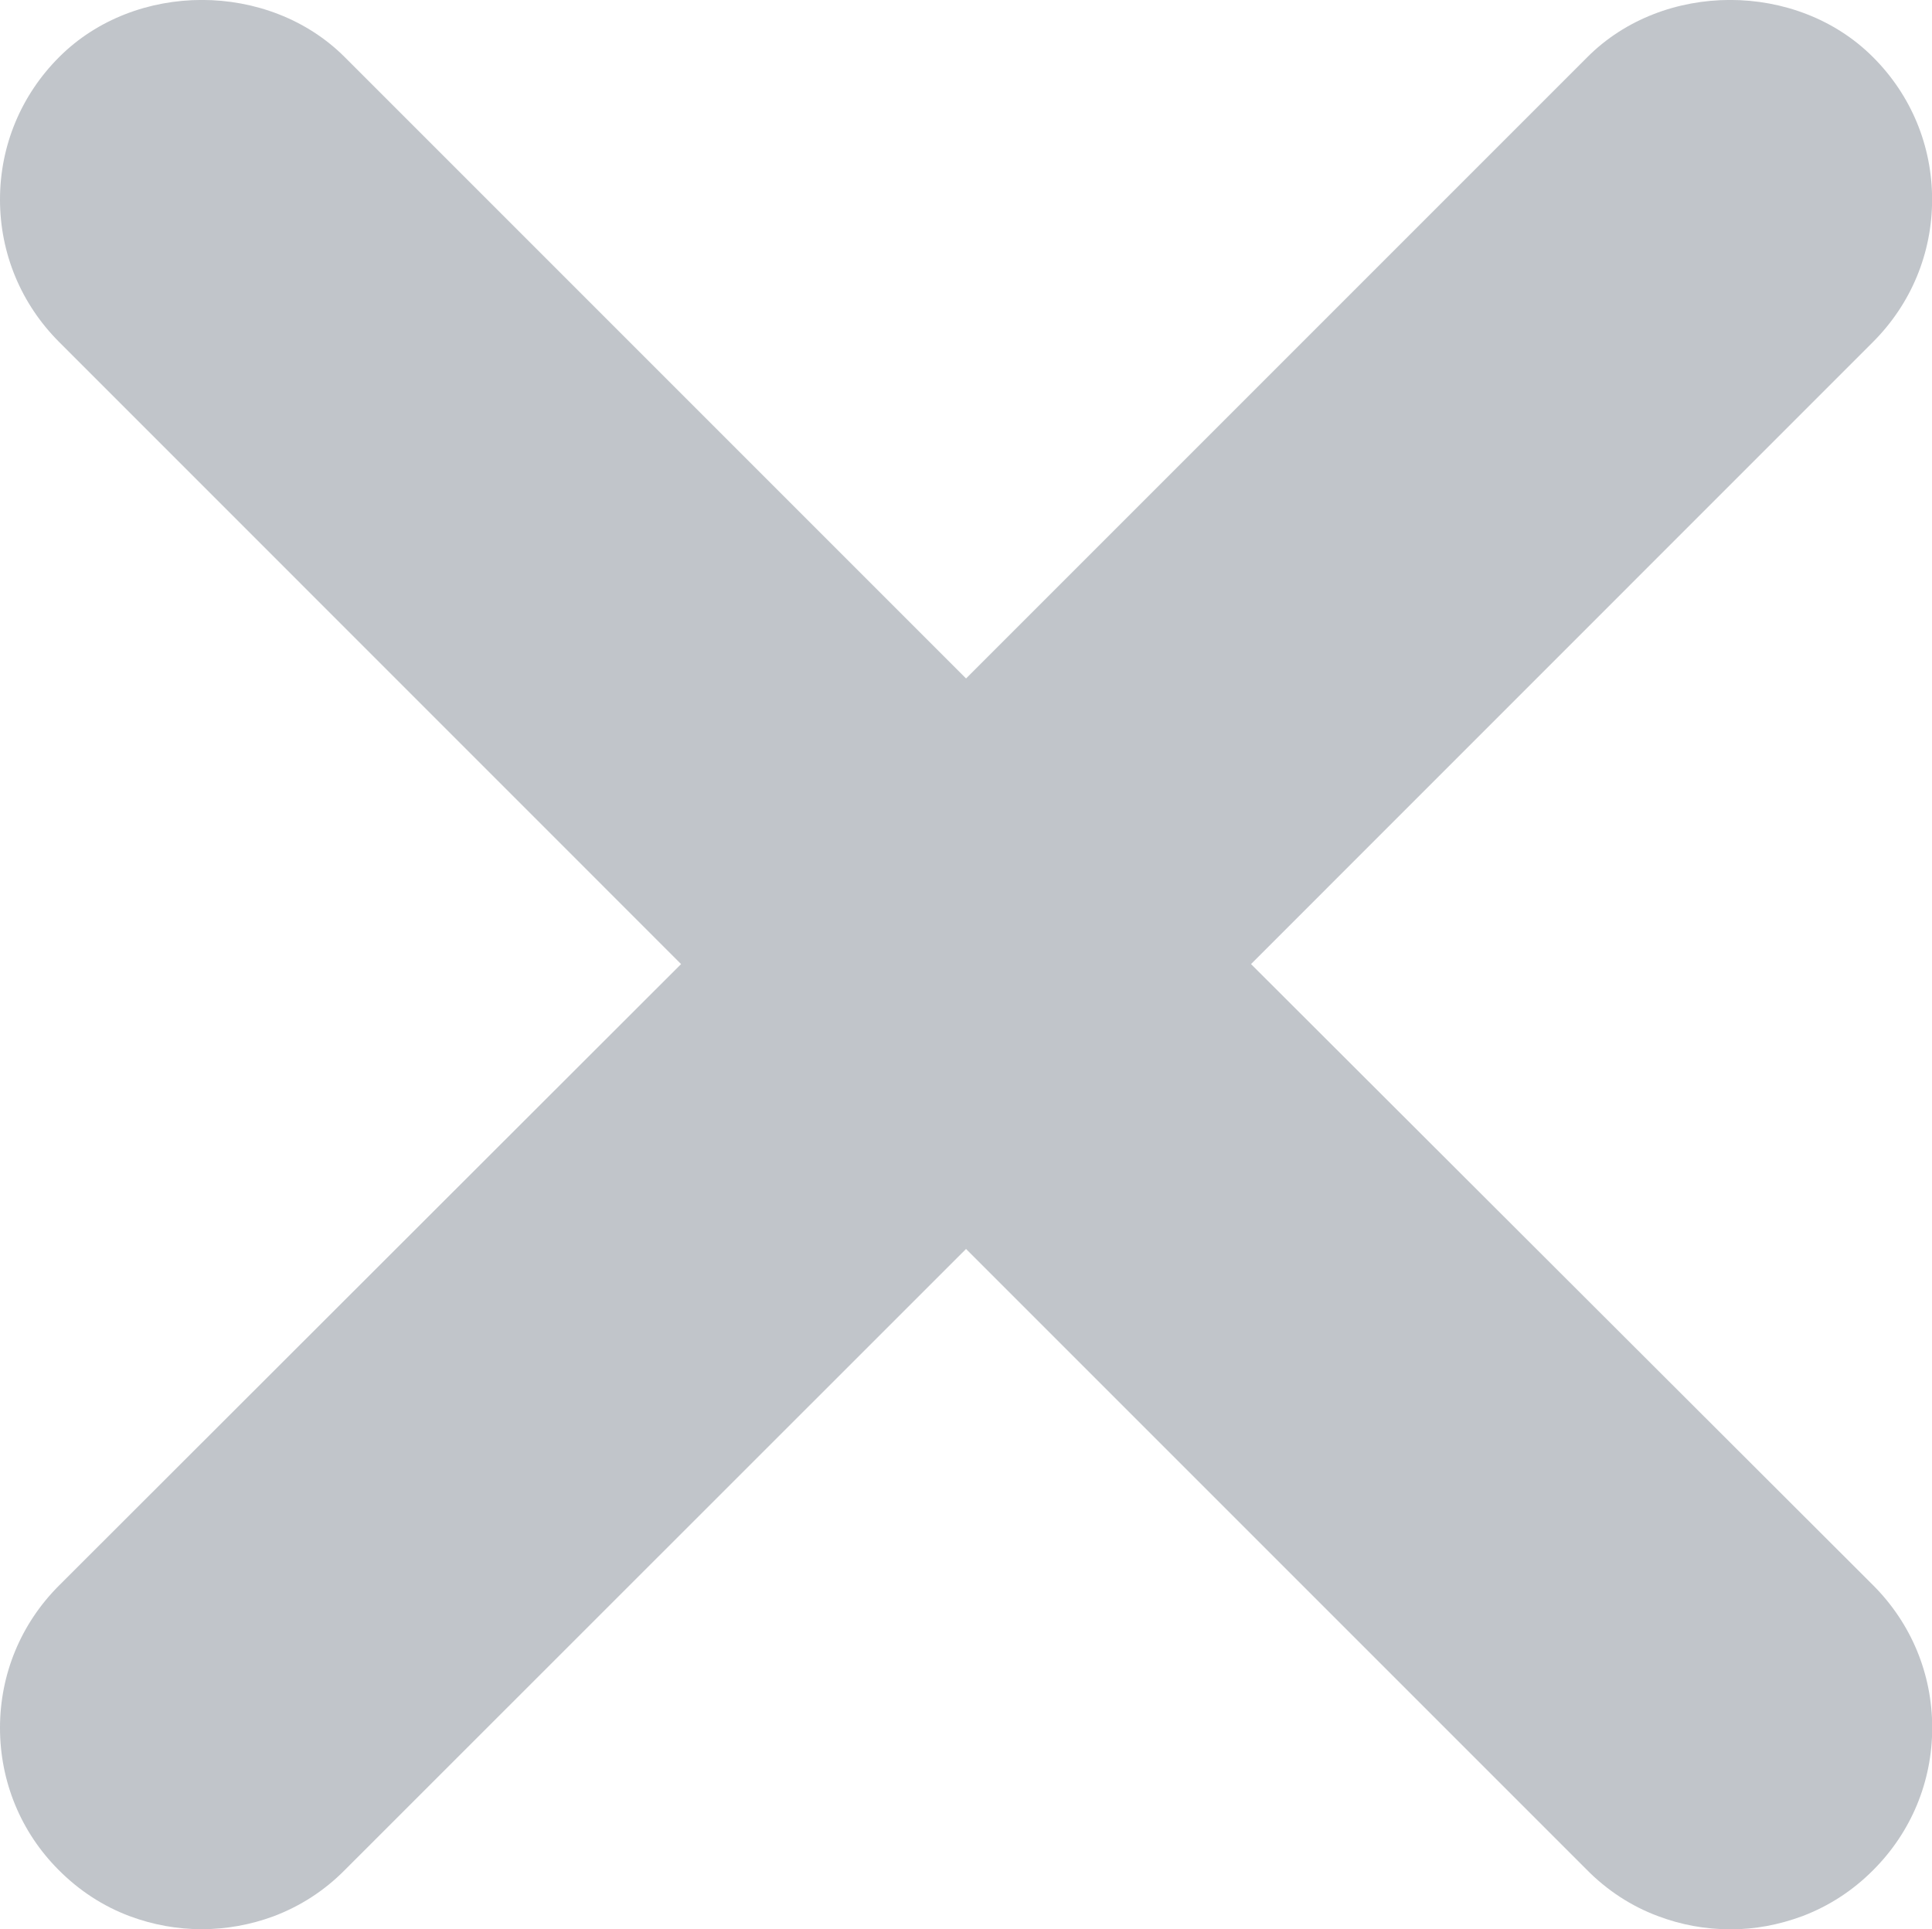 <svg enable-background="new -0.102 -0.88 18.203 18.177" height="18.177" viewBox="-.102 -.88 18.203 18.177" width="18.203" xmlns="http://www.w3.org/2000/svg"><path d="m11.685 8.203 5.86-5.861c.359-.359.557-.836.557-1.342s-.197-.983-.557-1.342c-.717-.718-1.975-.718-2.691 0l-5.854 5.854-5.854-5.854c-.718-.718-1.974-.718-2.691 0-.359.359-.557.836-.557 1.342s.198.983.557 1.342l5.86 5.861-5.86 5.854c-.359.358-.557.835-.557 1.342s.198.983.55 1.336c.195.197.424.346.675.439.438.163.914.162 1.353 0 .251-.095.477-.24.669-.434l5.855-5.853 5.841 5.841c.195.2.427.351.677.444.219.083.449.125.686.125.227 0 .451-.041.678-.125.249-.095.473-.24.664-.432.359-.358.557-.835.557-1.342s-.197-.983-.557-1.343z" fill="#c1c5ca"/></svg>